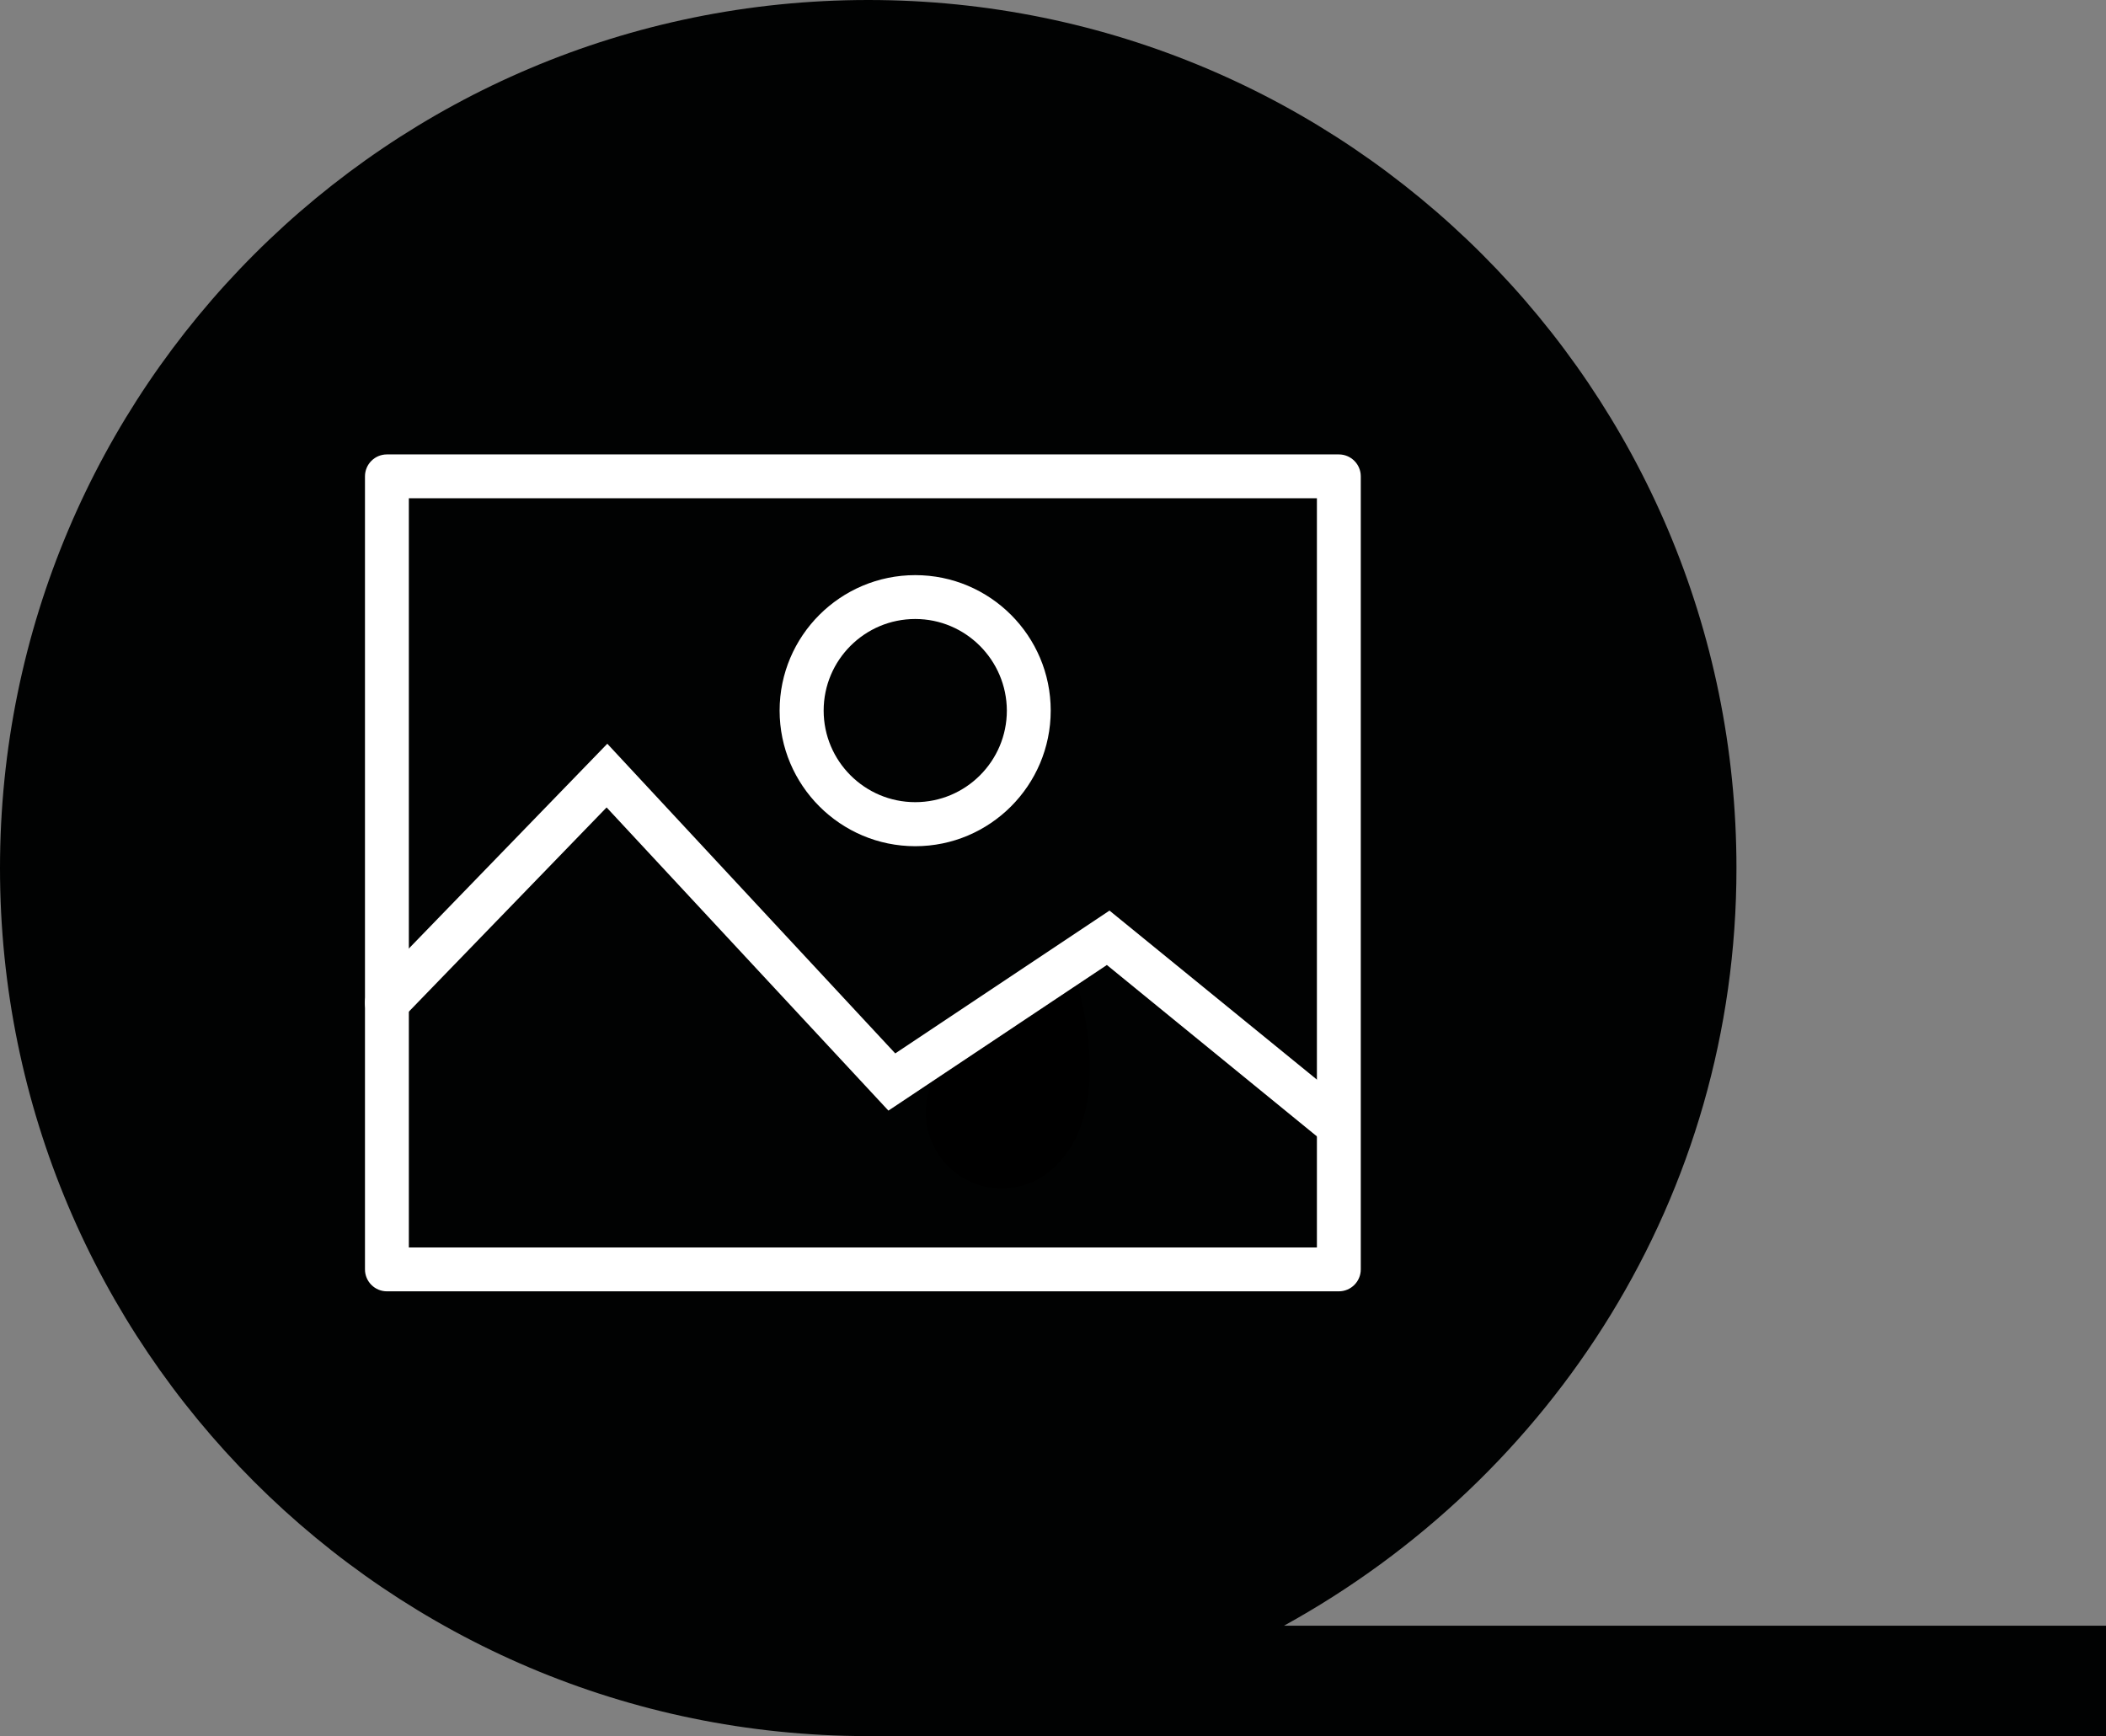 <?xml version="1.0" encoding="utf-8"?>
<!-- Generator: Adobe Illustrator 19.2.1, SVG Export Plug-In . SVG Version: 6.00 Build 0)  -->
<svg version="1.1" id="Layer_1" xmlns="http://www.w3.org/2000/svg" xmlns:xlink="http://www.w3.org/1999/xlink" x="0px" y="0px"
	 viewBox="0 0 12.002 9.896" style="enable-background:new 0 0 12.002 9.896;" xml:space="preserve">
<rect x="0" y="0" width="12.002" height="9.896" fill="#808080" stroke="none"/>
<style type="text/css">
	.st0{fill:#010202;}
	.st1{fill:#FFFFFF;}
</style>
<path class="st0" d="M7.317,9.266c1.53-0.842,2.579-2.449,2.579-4.318C9.896,2.215,7.68,0,4.948,0C2.215,0,0,2.215,0,4.948
	c0,2.73,2.212,4.944,4.942,4.947v0.001h7.06V9.266H7.317z"/>
<path d="M6.106,5.497C6.075,5.752,5.733,5.868,5.733,5.868C5.437,5.929,5.36,6.083,5.342,6.111C5.215,6.314,5.277,6.581,5.48,6.708
	c0.18,0.113,0.411,0.076,0.549-0.076C6.387,6.264,6.106,5.497,6.106,5.497z"/>
<g>
	<g>
		<path class="st1" d="M7.63,7.36H2.205c-0.069,0-0.125-0.056-0.125-0.125v-4.52c0-0.069,0.056-0.125,0.125-0.125H7.63
			c0.069,0,0.125,0.056,0.125,0.125v4.52C7.755,7.304,7.699,7.36,7.63,7.36L7.63,7.36z M2.33,7.11h5.175V2.84H2.33V7.11L2.33,7.11z"
			/>
	</g>
	<g>
		<path class="st1" d="M7.621,6.535c-0.028,0-0.056-0.009-0.079-0.028L6.308,5.5L5.063,6.33L3.457,4.602l-1.162,1.2
			c-0.048,0.05-0.128,0.051-0.177,0.003c-0.05-0.048-0.051-0.127-0.003-0.177l1.346-1.389l1.641,1.765l1.221-0.814l1.378,1.123
			c0.054,0.044,0.062,0.123,0.018,0.176C7.694,6.519,7.658,6.535,7.621,6.535L7.621,6.535z"/>
	</g>
	<g>
		<path class="st1" d="M5.216,4.823c-0.426,0-0.773-0.347-0.773-0.773c0-0.426,0.347-0.772,0.773-0.772
			c0.426,0,0.772,0.346,0.772,0.772C5.988,4.476,5.642,4.823,5.216,4.823L5.216,4.823z M5.216,3.528
			c-0.288,0-0.522,0.234-0.522,0.522c0,0.288,0.234,0.522,0.522,0.522c0.288,0,0.522-0.234,0.522-0.522
			C5.737,3.762,5.503,3.528,5.216,3.528L5.216,3.528z"/>
	</g>
</g>
</svg>
